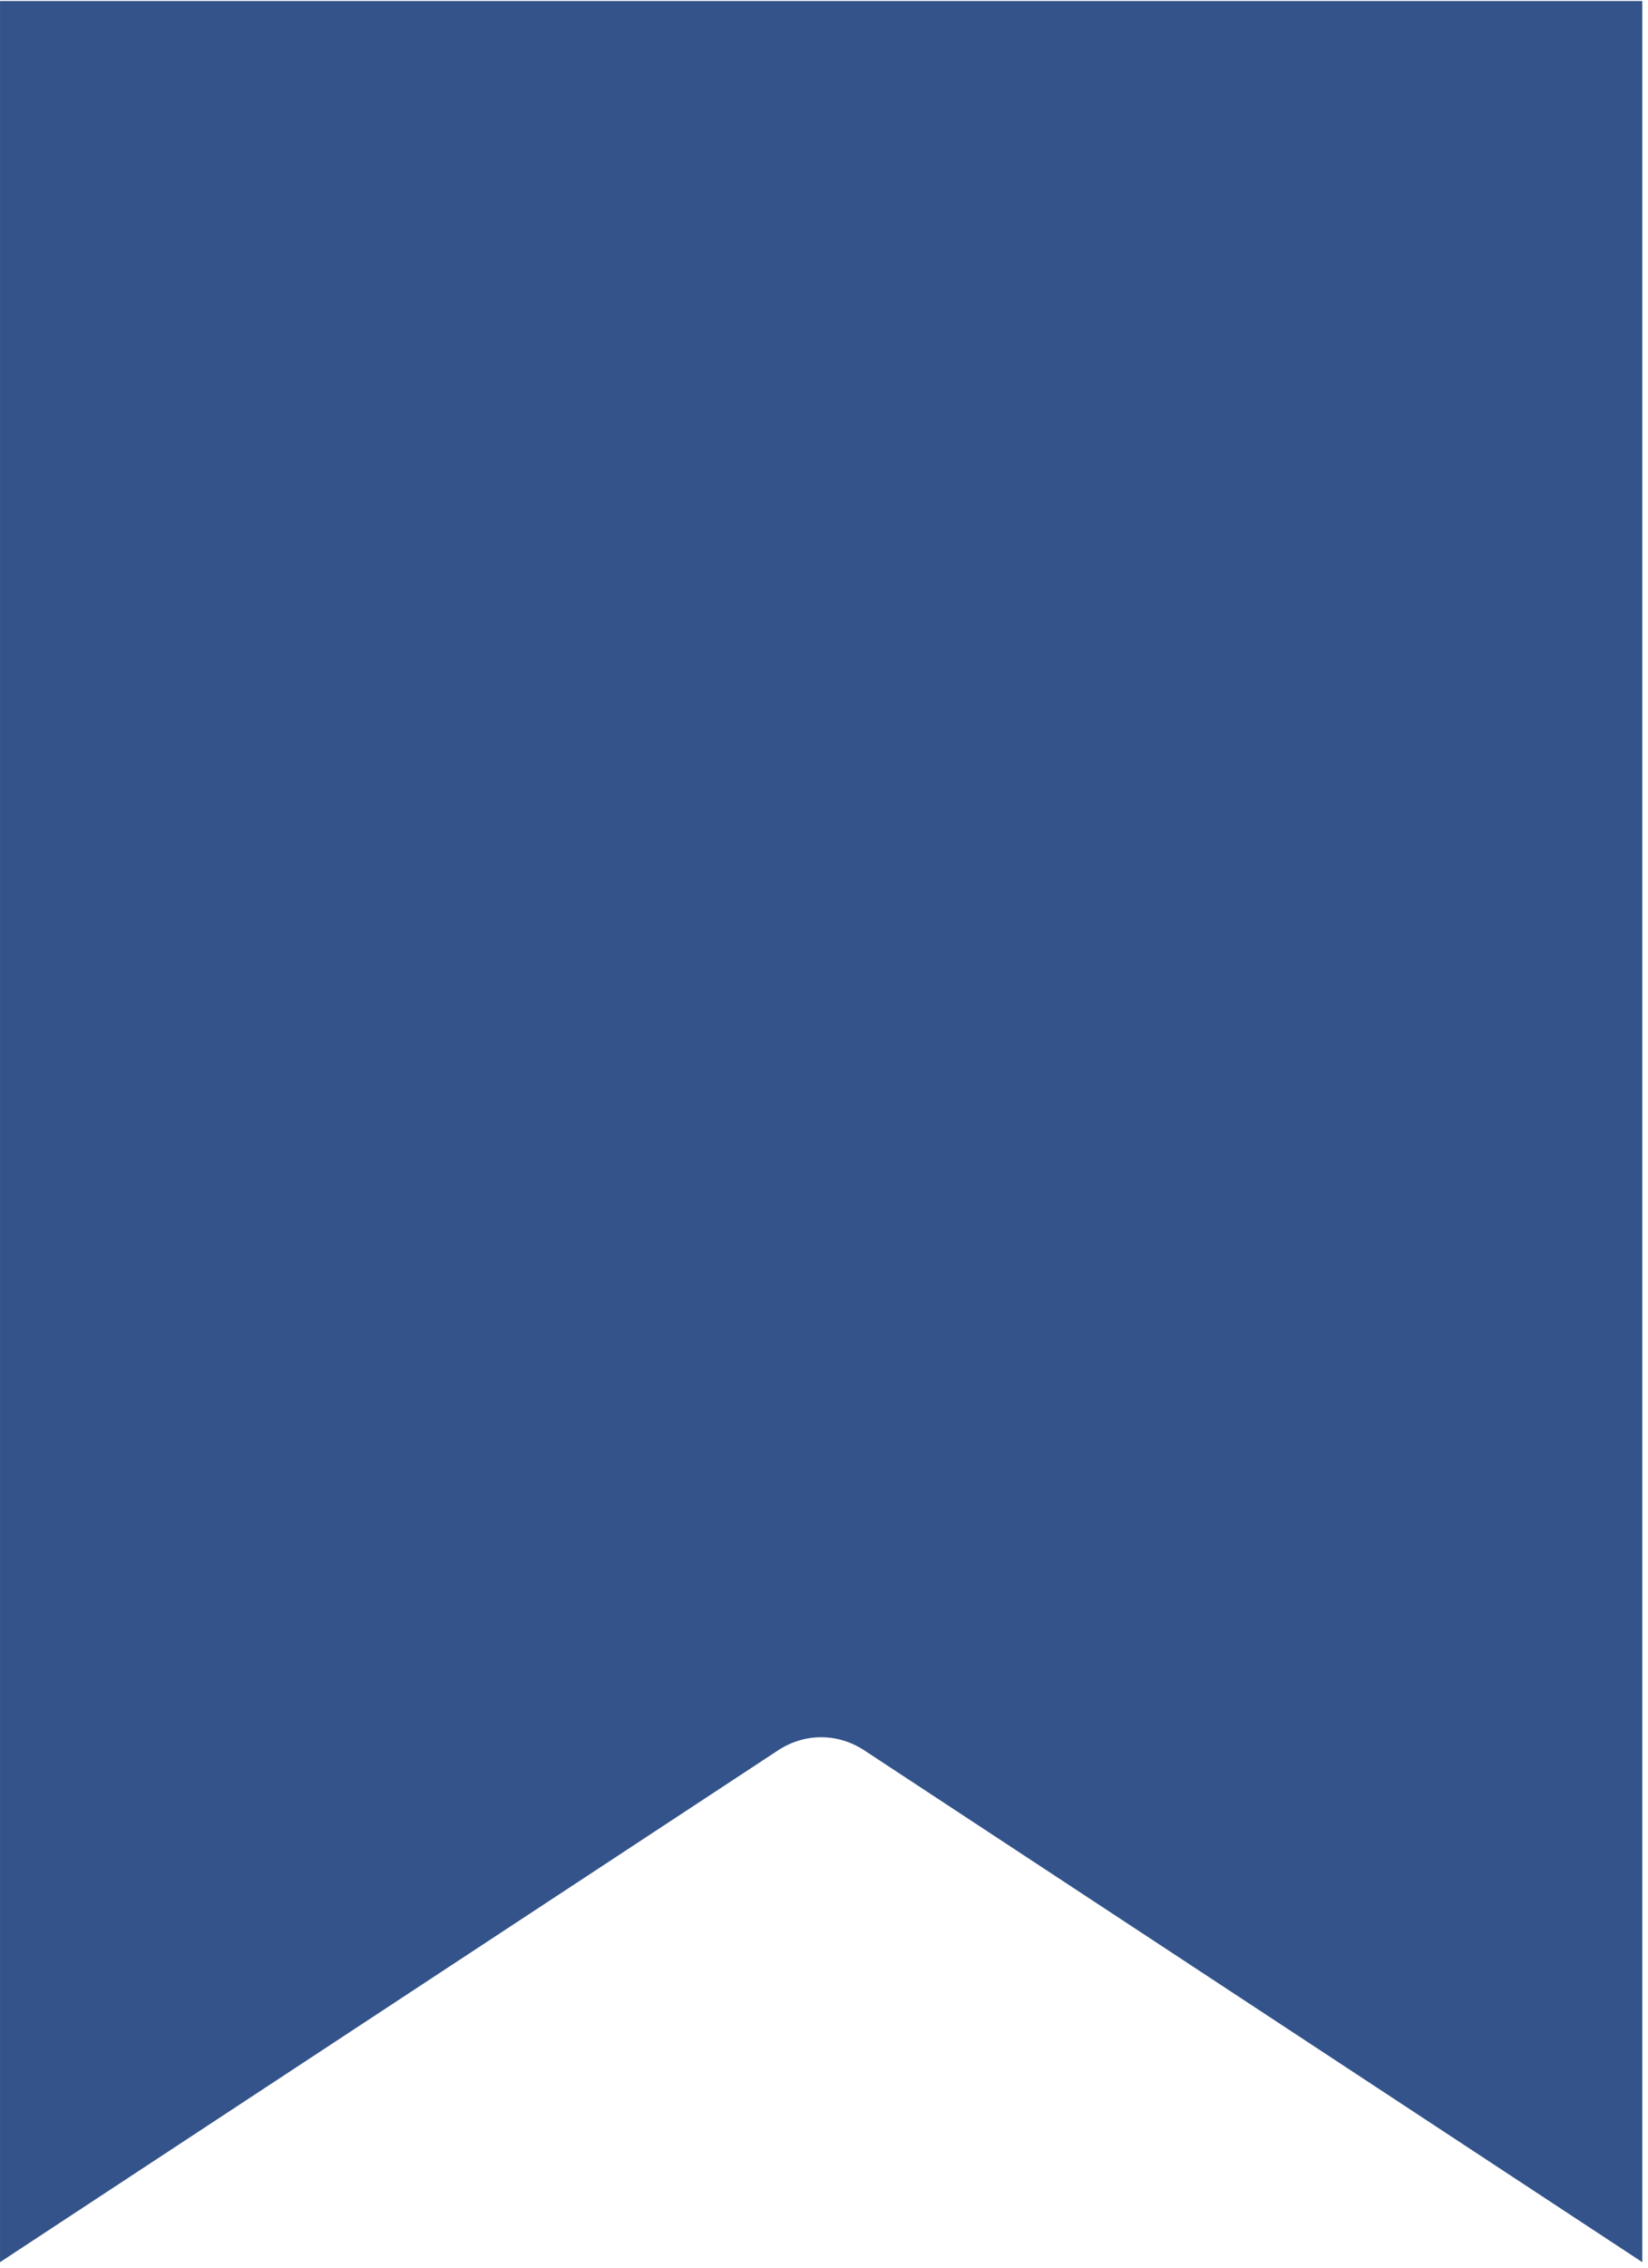 <?xml version="1.0" encoding="UTF-8"?> <svg xmlns="http://www.w3.org/2000/svg" width="96" height="132" viewBox="0 0 96 132" fill="none"><path d="M45.35 101.869L0.001 131.68L0.001 0.059L95.668 0.059L95.668 131.68L50.319 101.869C48.783 100.875 46.886 100.875 45.35 101.869Z" fill="#33538A"></path></svg> 